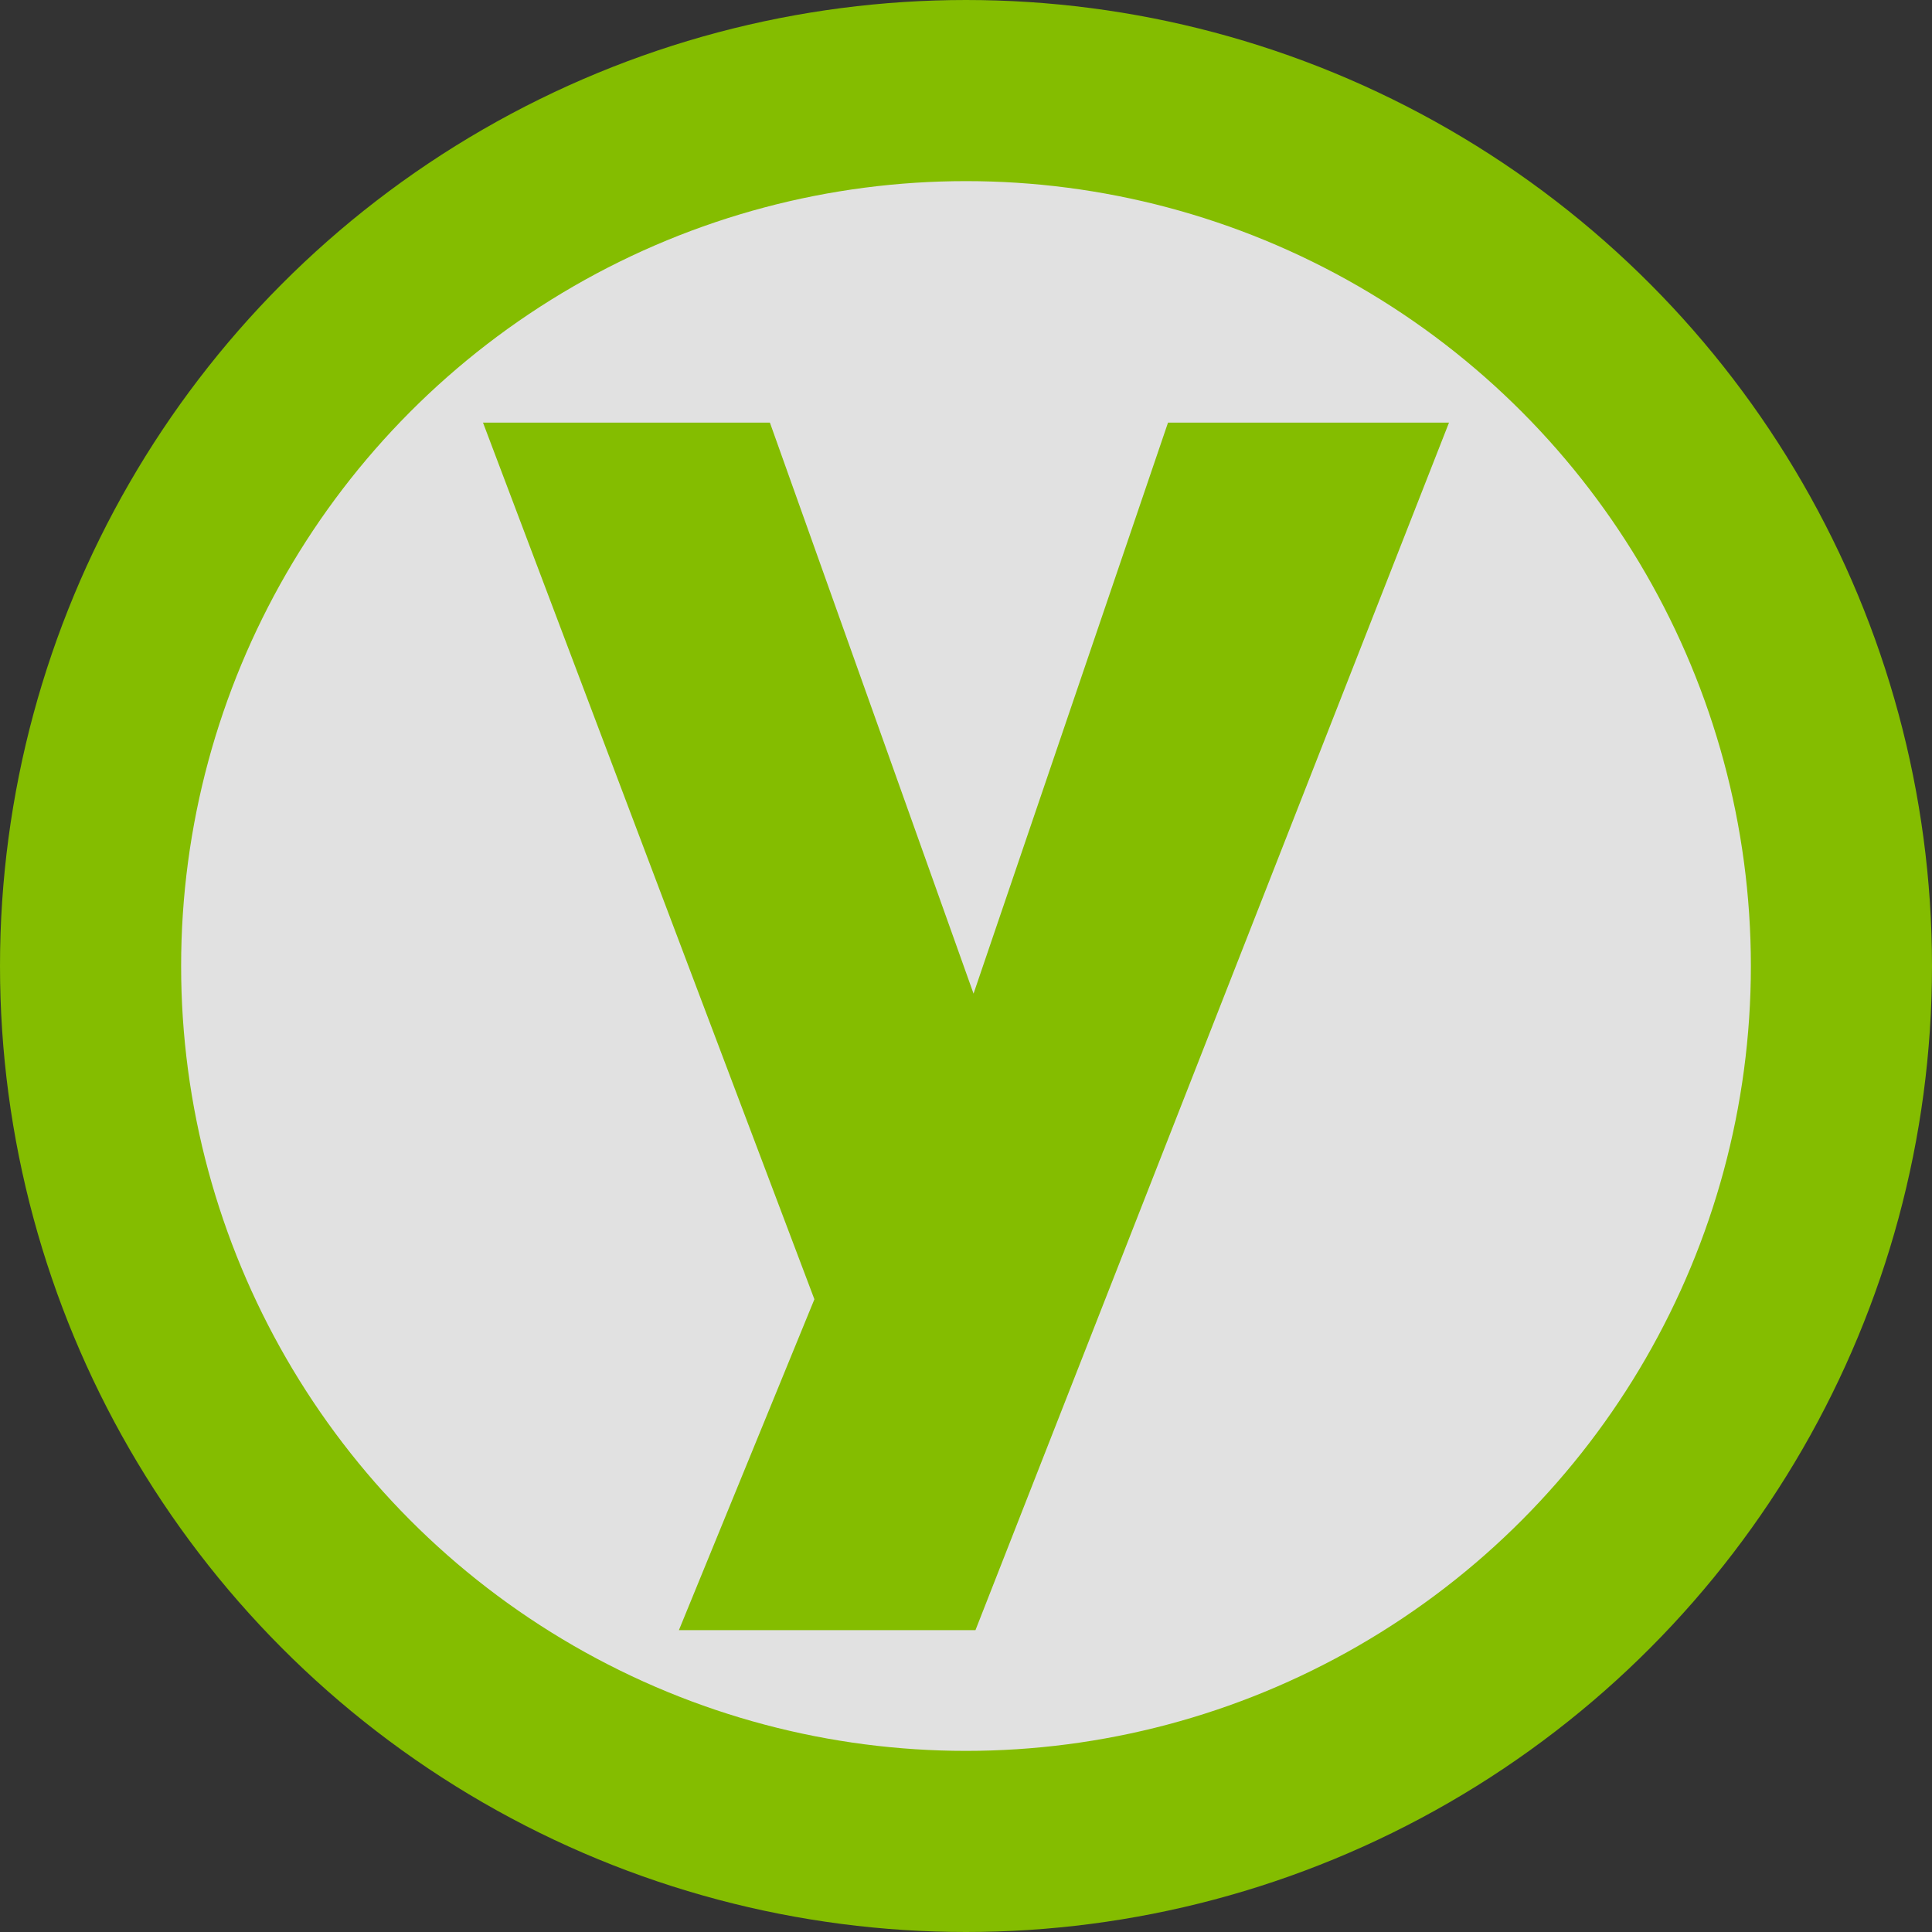 <?xml version="1.0" encoding="utf-8"?>
<svg xmlns="http://www.w3.org/2000/svg" width="32" height="32" viewBox="0 0 32 32" fill="none">
<rect x="0" y="0" width="32" height="32" fill="#333333" stroke="none"/>
<circle cx="16" cy="16" r="14.5" fill="white" fill-opacity="0.85" stroke="#84BD00" stroke-width="3"/>
<path d="M16.125 16.458L19.346 7H24L16.157 27H11.245L13.489 21.52L8 7H12.752L16.125 16.458Z" fill="#84BD00"/>
</svg>